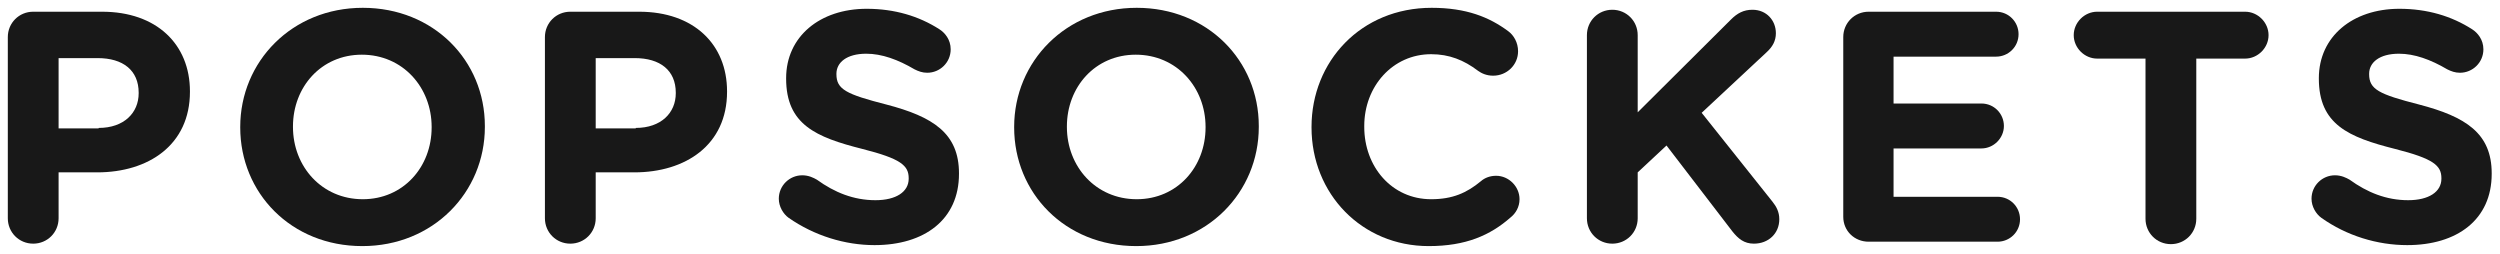 <svg xmlns="http://www.w3.org/2000/svg" xmlns:xlink="http://www.w3.org/1999/xlink" id="Primary_Logo" x="0px" y="0px" viewBox="0 0 512 52" xml:space="preserve"><path id="S2_00000116940224621263299460000013677791665980685705_" fill="#181818" d="M475.4,44.6c-1.1-0.8-2-2.3-2-3.9  c0-2.7,2.2-4.8,4.8-4.8c1.3,0,2.3,0.5,3,0.9c3.6,2.6,7.5,4.2,12,4.2c4.2,0,6.8-1.7,6.8-4.4v-0.1c0-2.6-1.6-4-9.5-6  c-9.5-2.4-15.6-5-15.6-14.4V16c0-8.5,6.9-14.2,16.5-14.2c5.7,0,10.7,1.5,14.9,4.2c1.1,0.7,2.3,2.1,2.3,4.1c0,2.7-2.2,4.8-4.8,4.8  c-1,0-1.8-0.3-2.6-0.7c-3.4-2-6.7-3.2-9.9-3.2c-4,0-6.1,1.8-6.1,4.1v0.1c0,3.1,2,4.1,10.2,6.2c9.6,2.5,14.9,5.9,14.9,14.1v0.1  c0,9.4-7.1,14.6-17.3,14.6C486.9,50.2,480.6,48.3,475.4,44.6"></path><path id="T_00000156564335077351235320000010429215571441579434_" fill="#181818" d="M439.5,12h-10c-2.6,0-4.8-2.2-4.8-4.8  c0-2.6,2.2-4.8,4.8-4.8h30.3c2.6,0,4.8,2.2,4.8,4.8c0,2.6-2.2,4.8-4.8,4.8h-10v32.8c0,2.9-2.3,5.2-5.2,5.2c-2.9,0-5.2-2.3-5.2-5.2  V12z"></path><path id="E_00000166636660591284196190000007031665970184780200_" fill="#181818" d="M377.5,44.4V7.6c0-2.9,2.3-5.2,5.2-5.2h26.1  c2.6,0,4.6,2.1,4.6,4.6c0,2.6-2.1,4.6-4.6,4.6h-21v9.6h18c2.6,0,4.6,2.1,4.6,4.6s-2.1,4.6-4.6,4.6h-18v9.9h21.3  c2.6,0,4.6,2.1,4.6,4.6c0,2.6-2.1,4.6-4.6,4.6h-26.4C379.8,49.5,377.5,47.3,377.5,44.4"></path><path id="K_00000142142033086069962490000013898509558399400589_" fill="#181818" d="M325,7.2c0-2.9,2.3-5.2,5.2-5.2  s5.2,2.3,5.2,5.2V23l19.1-19c1.3-1.3,2.6-2,4.4-2c2.9,0,4.8,2.2,4.8,4.8c0,1.6-0.7,2.8-1.9,3.9l-13.3,12.4l14.5,18.2  c0.8,1,1.4,2.1,1.4,3.6c0,2.9-2.2,5-5.2,5c-2,0-3.2-1-4.4-2.5l-13.5-17.6l-5.9,5.5v9.4c0,2.9-2.3,5.2-5.2,5.2s-5.2-2.3-5.2-5.2V7.2z  "></path><path id="C_00000122698922055212056340000004757613402321552267_" fill="#181818" d="M268.6,26.1V26c0-13.4,10.1-24.4,24.6-24.4  c7.1,0,11.8,1.9,15.7,4.8c1.1,0.8,2,2.3,2,4.1c0,2.8-2.3,5-5.1,5c-1.4,0-2.4-0.5-3.1-1c-2.9-2.2-5.9-3.4-9.6-3.4  c-7.9,0-13.7,6.6-13.7,14.7V26c0,8.1,5.6,14.8,13.7,14.8c4.4,0,7.3-1.3,10.2-3.7c0.8-0.7,1.9-1.1,3.1-1.1c2.6,0,4.8,2.2,4.8,4.8  c0,1.6-0.8,2.9-1.8,3.7c-4.2,3.7-9.2,5.9-16.8,5.9C278.9,50.4,268.6,39.7,268.6,26.1"></path><path id="O2" fill="#181818" d="M246.9,26.1V26c0-8.1-5.9-14.8-14.3-14.8c-8.3,0-14.1,6.6-14.1,14.7V26c0,8.1,5.9,14.8,14.3,14.8  C241.1,40.8,246.9,34.2,246.9,26.1 M207.7,26.1V26c0-13.4,10.6-24.4,25.1-24.4c14.5,0,25,10.8,25,24.2V26  c0,13.4-10.6,24.4-25.1,24.4C218.1,50.4,207.7,39.5,207.7,26.1"></path><path id="S1_00000015324097512582436310000005110909958320833170_" fill="#181818" d="M161.5,44.6c-1.1-0.8-2-2.3-2-3.9  c0-2.7,2.2-4.8,4.8-4.8c1.3,0,2.3,0.5,3,0.9c3.6,2.6,7.5,4.2,12,4.2c4.2,0,6.8-1.7,6.8-4.4v-0.1c0-2.6-1.6-4-9.5-6  c-9.5-2.4-15.6-5-15.6-14.4V16c0-8.5,6.9-14.2,16.5-14.2c5.7,0,10.7,1.5,14.9,4.2c1.1,0.7,2.3,2.1,2.3,4.1c0,2.7-2.2,4.8-4.8,4.8  c-1,0-1.8-0.3-2.6-0.7c-3.4-2-6.7-3.2-9.9-3.2c-4,0-6.1,1.8-6.1,4.1v0.1c0,3.1,2,4.1,10.2,6.2c9.6,2.5,14.9,5.9,14.9,14.1v0.1  c0,9.4-7.1,14.6-17.3,14.6C173.1,50.2,166.8,48.3,161.5,44.6"></path><path id="P2_00000174598418890539214530000016040690934463254452_" fill="#181818" d="M130.2,26.2c5.2,0,8.2-3.1,8.2-7.1v-0.1  c0-4.6-3.2-7.1-8.4-7.1h-8v14.4H130.2z M111.6,7.6c0-2.9,2.3-5.2,5.2-5.2h14.1c11.2,0,18,6.7,18,16.3v0.1c0,10.9-8.5,16.5-19,16.5  H122v9.4c0,2.9-2.3,5.2-5.2,5.2c-2.9,0-5.2-2.3-5.2-5.2V7.6z"></path><path id="O1" fill="#181818" d="M88.4,26.1V26c0-8.1-5.9-14.8-14.3-14.8c-8.3,0-14.1,6.6-14.1,14.7V26c0,8.1,5.9,14.8,14.3,14.8  C82.6,40.8,88.4,34.2,88.4,26.1 M49.2,26.1V26c0-13.4,10.6-24.4,25.1-24.4c14.5,0,25,10.8,25,24.2V26c0,13.4-10.6,24.4-25.1,24.4  C59.6,50.4,49.2,39.5,49.2,26.1"></path><path id="P1_00000123416048854591040410000002061927139463568561_" fill="#181818" d="M20.2,26.2c5.2,0,8.2-3.1,8.2-7.1v-0.1  c0-4.6-3.2-7.1-8.4-7.1h-8v14.4H20.2z M1.6,7.6c0-2.9,2.3-5.2,5.2-5.2h14.1c11.2,0,18,6.7,18,16.3v0.1c0,10.9-8.5,16.5-19,16.5H12  v9.4c0,2.9-2.3,5.2-5.2,5.2c-2.9,0-5.2-2.3-5.2-5.2V7.6z"></path></svg>